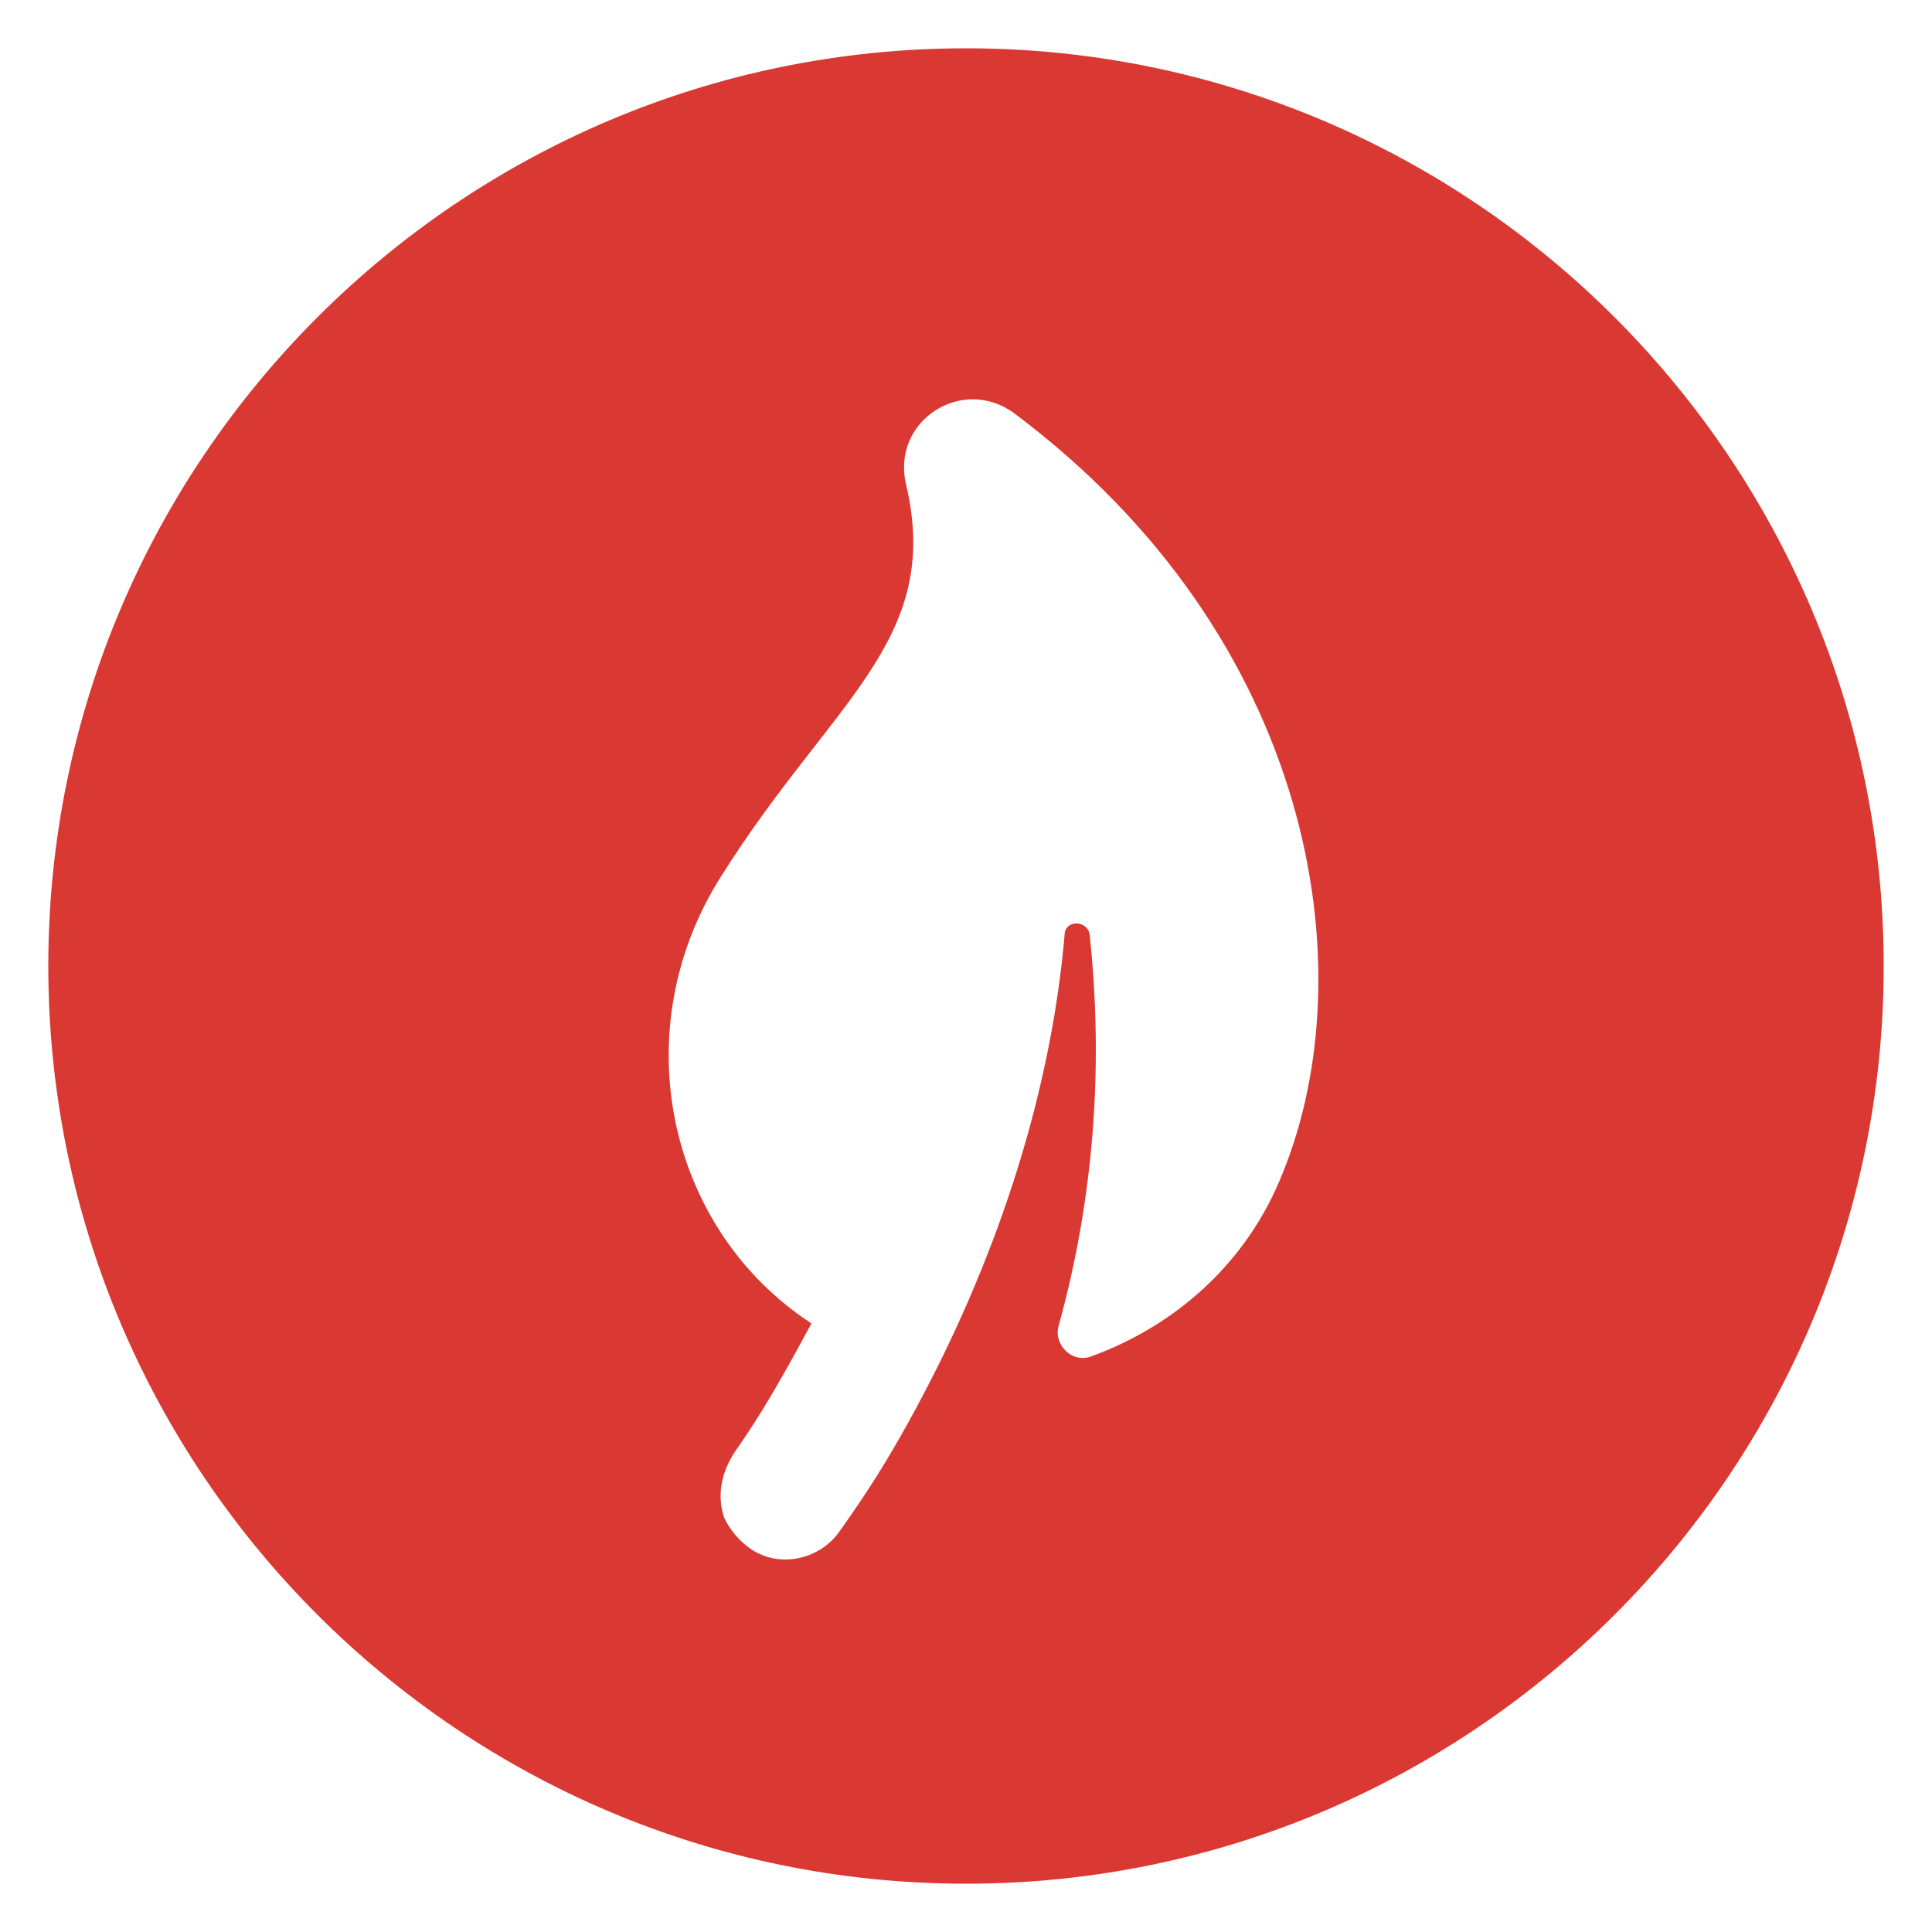 <?xml version="1.0" encoding="UTF-8"?>
<svg xmlns="http://www.w3.org/2000/svg" fill="#DA3832" width="100pt" height="100pt" version="1.1" viewBox="0 0 100 100">
  <path d="m50 2.5c-26.199 0-47.5 21.301-47.5 47.5s21.301 47.5 47.5 47.5 47.5-21.301 47.5-47.5-21.301-47.5-47.5-47.5zm16.398 58.199c-1.801 4.602-5.5 7.898-9.898 9.5-1 0.398-2-0.602-1.699-1.602 2.102-7.602 2.199-14.602 1.602-20.199-0.102-0.801-1.301-0.801-1.301 0-0.5 5.801-2.199 13.5-6.5 22.199-2.301 4.602-3.898 6.898-5.102 8.602-1 1.5-3.102 2-4.602 1-0.602-0.398-1.102-1-1.398-1.602-0.398-1.102-0.199-2.301 0.5-3.398 0.898-1.301 1.801-2.602 4-6.699-7.5-4.898-9.699-15.199-4.699-23.102 5.699-9.102 11.5-12.199 9.602-20.301-0.801-3.301 2.898-5.699 5.602-3.699 15.496 11.602 18.195 28.703 13.895 39.301z"></path>
</svg>
